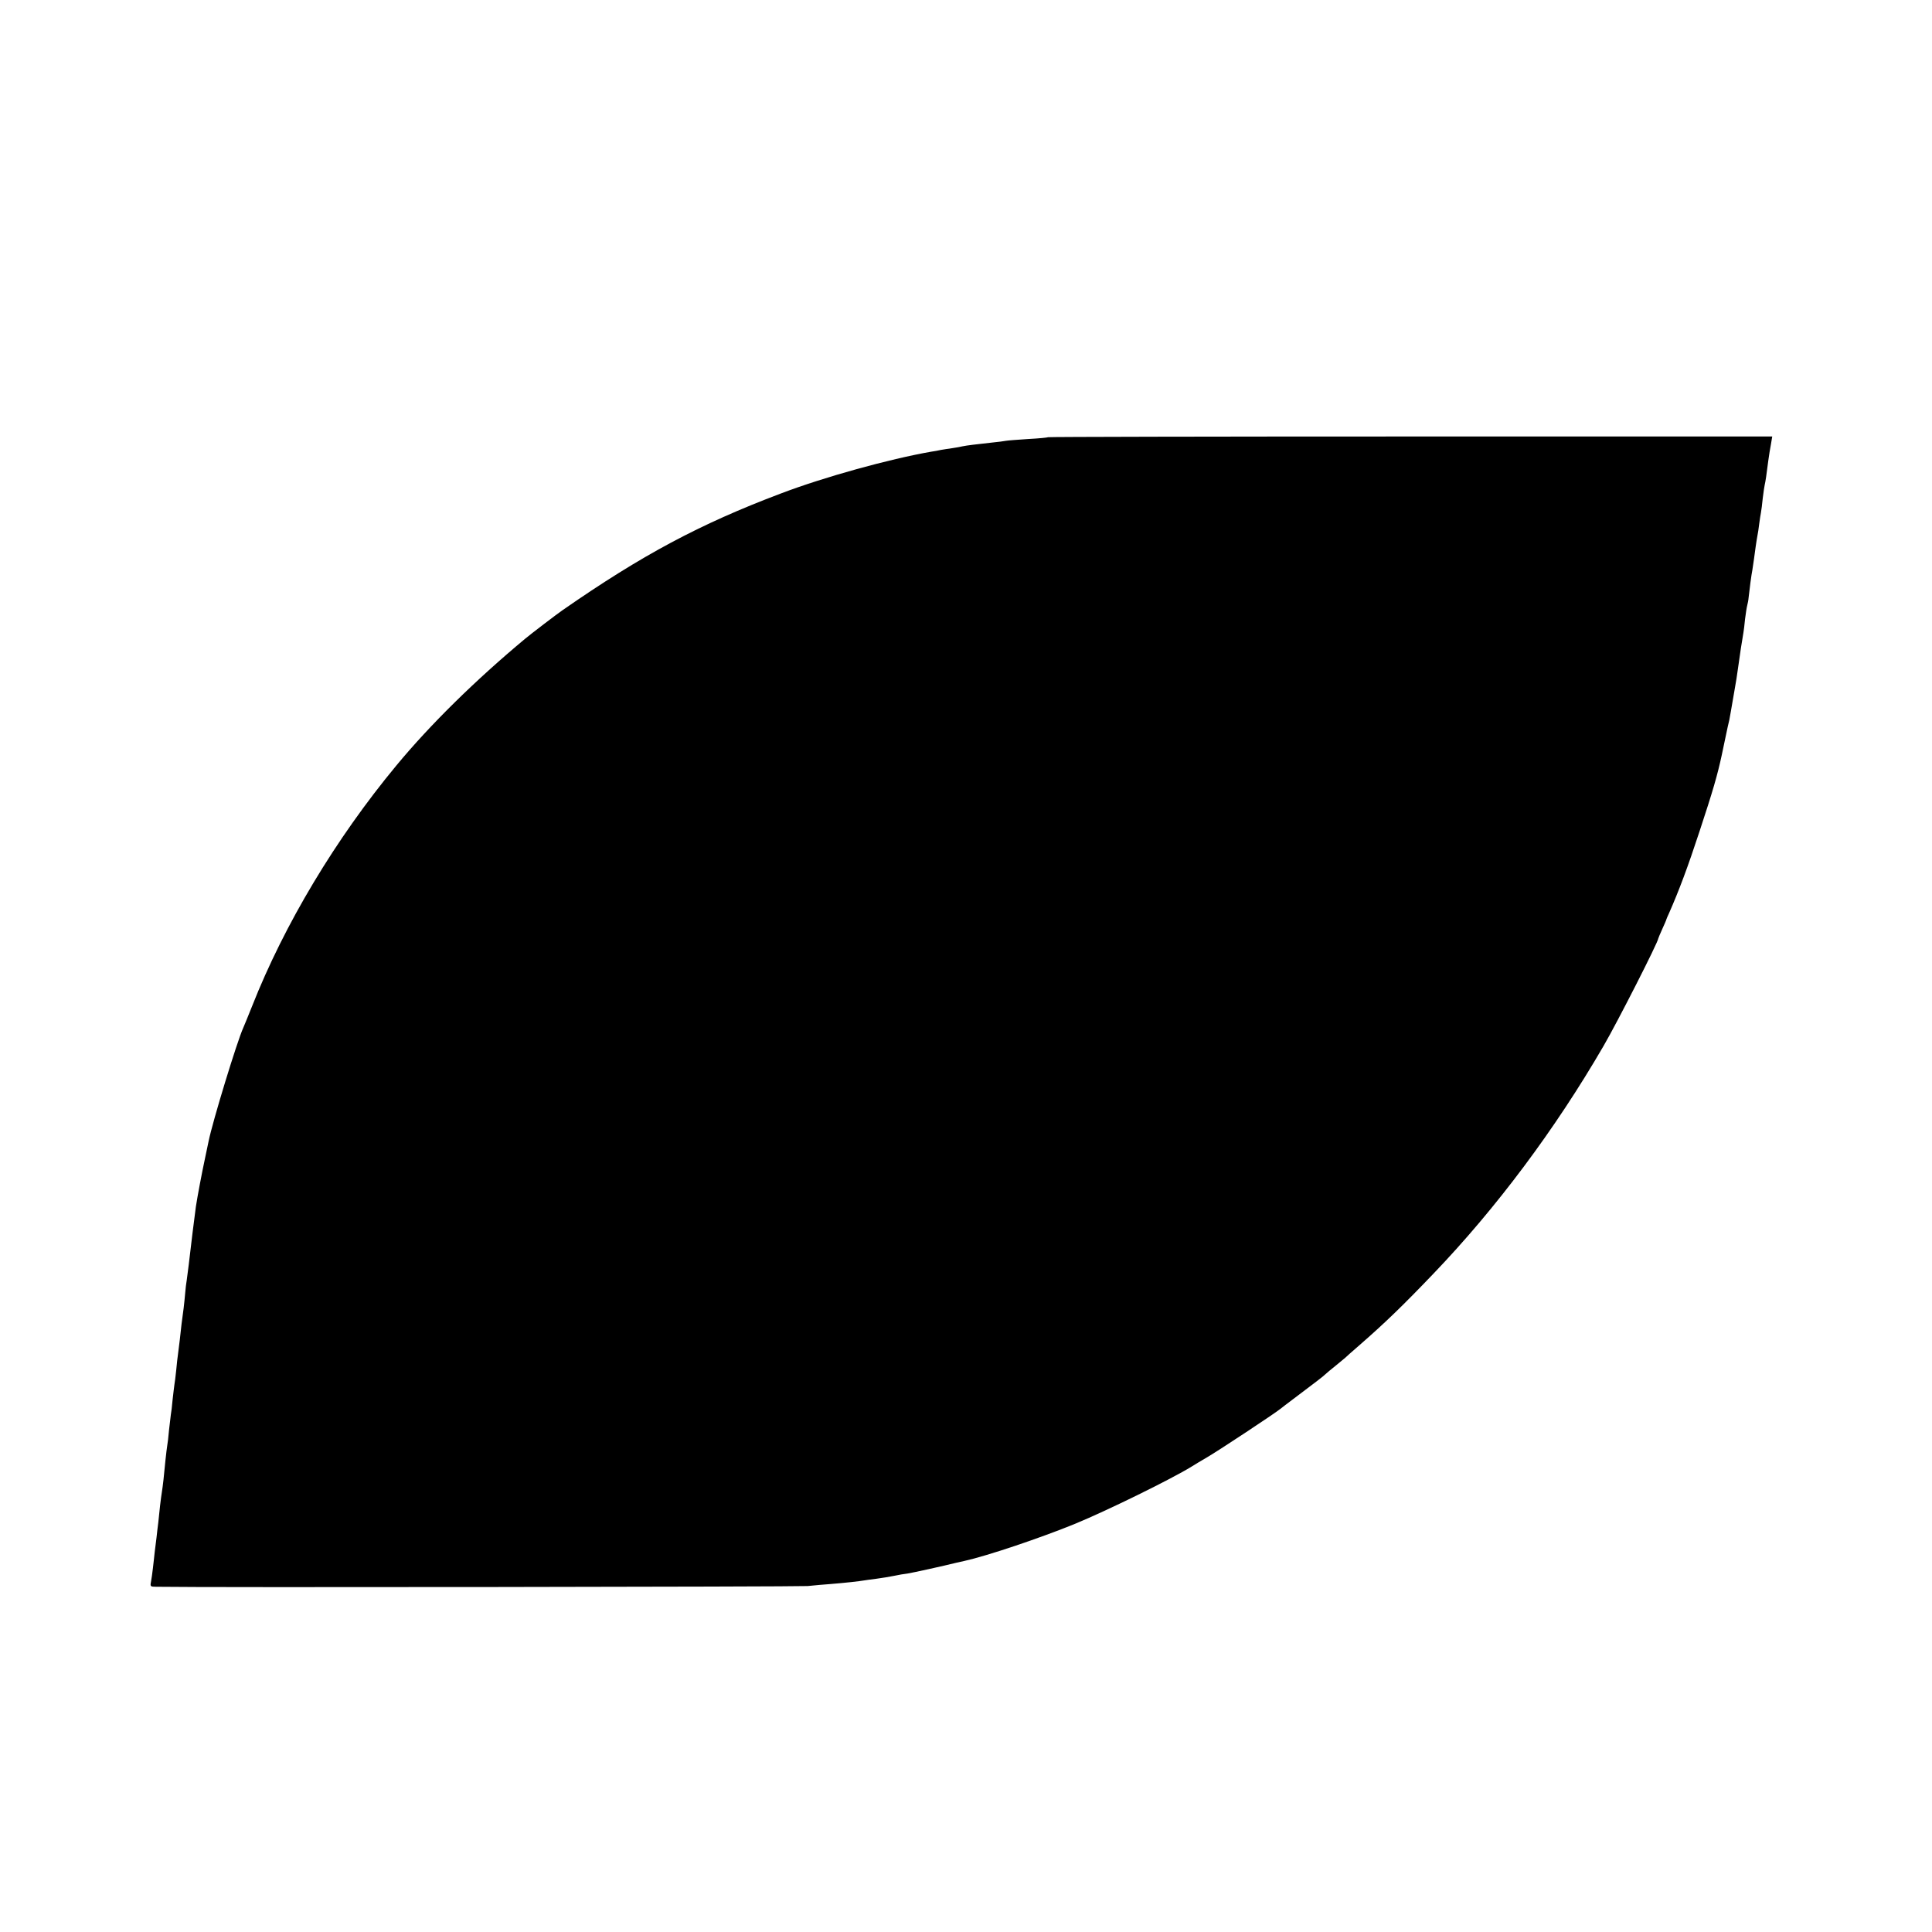 <?xml version="1.0" standalone="no"?>
<!DOCTYPE svg PUBLIC "-//W3C//DTD SVG 20010904//EN"
 "http://www.w3.org/TR/2001/REC-SVG-20010904/DTD/svg10.dtd">
<svg version="1.0" xmlns="http://www.w3.org/2000/svg"
 width="1080pt" height="1080pt" viewBox="0 0 1080 1080"
 preserveAspectRatio="xMidYMid meet">
<g transform="translate(0,1080) scale(0.1,-0.1)"
fill="#000000" stroke="none">
<path d="M5859 8356 c-2 -2 -52 -7 -110 -10 -59 -4 -115 -8 -125 -10 -11 -2
-46 -7 -79 -10 -33 -4 -80 -9 -105 -12 -25 -3 -52 -7 -60 -9 -8 -2 -33 -7 -55
-10 -23 -3 -52 -8 -65 -10 -14 -3 -38 -8 -55 -10 -234 -41 -600 -142 -841
-234 -453 -171 -776 -344 -1218 -651 -27 -18 -184 -138 -211 -161 -276 -230
-529 -478 -720 -709 -338 -408 -625 -886 -806 -1345 -22 -55 -44 -109 -49
-120 -34 -74 -171 -522 -194 -635 -3 -14 -12 -59 -21 -100 -16 -74 -41 -206
-50 -265 -7 -50 -29 -228 -40 -325 -4 -30 -9 -68 -11 -85 -3 -16 -7 -50 -9
-75 -4 -49 -12 -116 -20 -170 -2 -19 -7 -60 -10 -90 -4 -30 -8 -66 -10 -80 -2
-14 -7 -54 -10 -90 -4 -36 -8 -72 -10 -80 -1 -8 -6 -46 -10 -83 -3 -37 -8 -76
-10 -85 -1 -9 -6 -48 -10 -85 -3 -37 -8 -77 -10 -87 -2 -10 -6 -47 -10 -82 -8
-87 -15 -148 -20 -178 -2 -14 -7 -47 -10 -75 -3 -27 -7 -70 -10 -95 -3 -25 -8
-63 -10 -85 -3 -22 -7 -58 -10 -80 -2 -22 -7 -62 -10 -90 -3 -27 -8 -62 -11
-78 -5 -25 -3 -27 28 -27 277 -5 3592 0 3643 4 39 4 95 9 125 11 87 7 167 16
188 20 10 2 43 6 73 10 30 4 73 11 97 16 23 5 57 11 76 13 26 4 204 43 271 60
6 1 26 6 45 10 127 28 427 129 620 208 180 74 538 250 650 319 14 9 54 33 90
54 68 40 375 243 407 269 10 8 41 32 68 52 130 98 171 129 183 141 7 7 34 29
60 50 26 21 49 40 52 43 3 3 38 35 79 70 141 123 240 218 414 400 350 365 680
806 951 1273 78 134 306 582 306 601 0 2 10 25 22 52 12 27 23 51 23 54 1 3 7
19 15 35 56 127 105 258 170 456 75 227 101 317 125 429 2 8 11 51 20 95 9 44
19 89 22 100 2 11 6 34 9 50 3 17 11 66 19 110 8 44 17 100 20 125 10 73 24
166 31 204 2 10 6 44 9 75 4 31 9 65 12 76 3 11 7 31 8 45 4 39 16 131 21 154
2 12 6 39 9 61 5 39 14 104 20 135 2 8 6 35 9 60 3 25 8 54 10 65 2 11 7 47
10 80 4 33 9 67 11 75 4 16 10 55 20 135 4 28 10 69 15 93 l7 42 -2022 0
c-1112 0 -2024 -2 -2026 -4z"/>
</g>
</svg>
